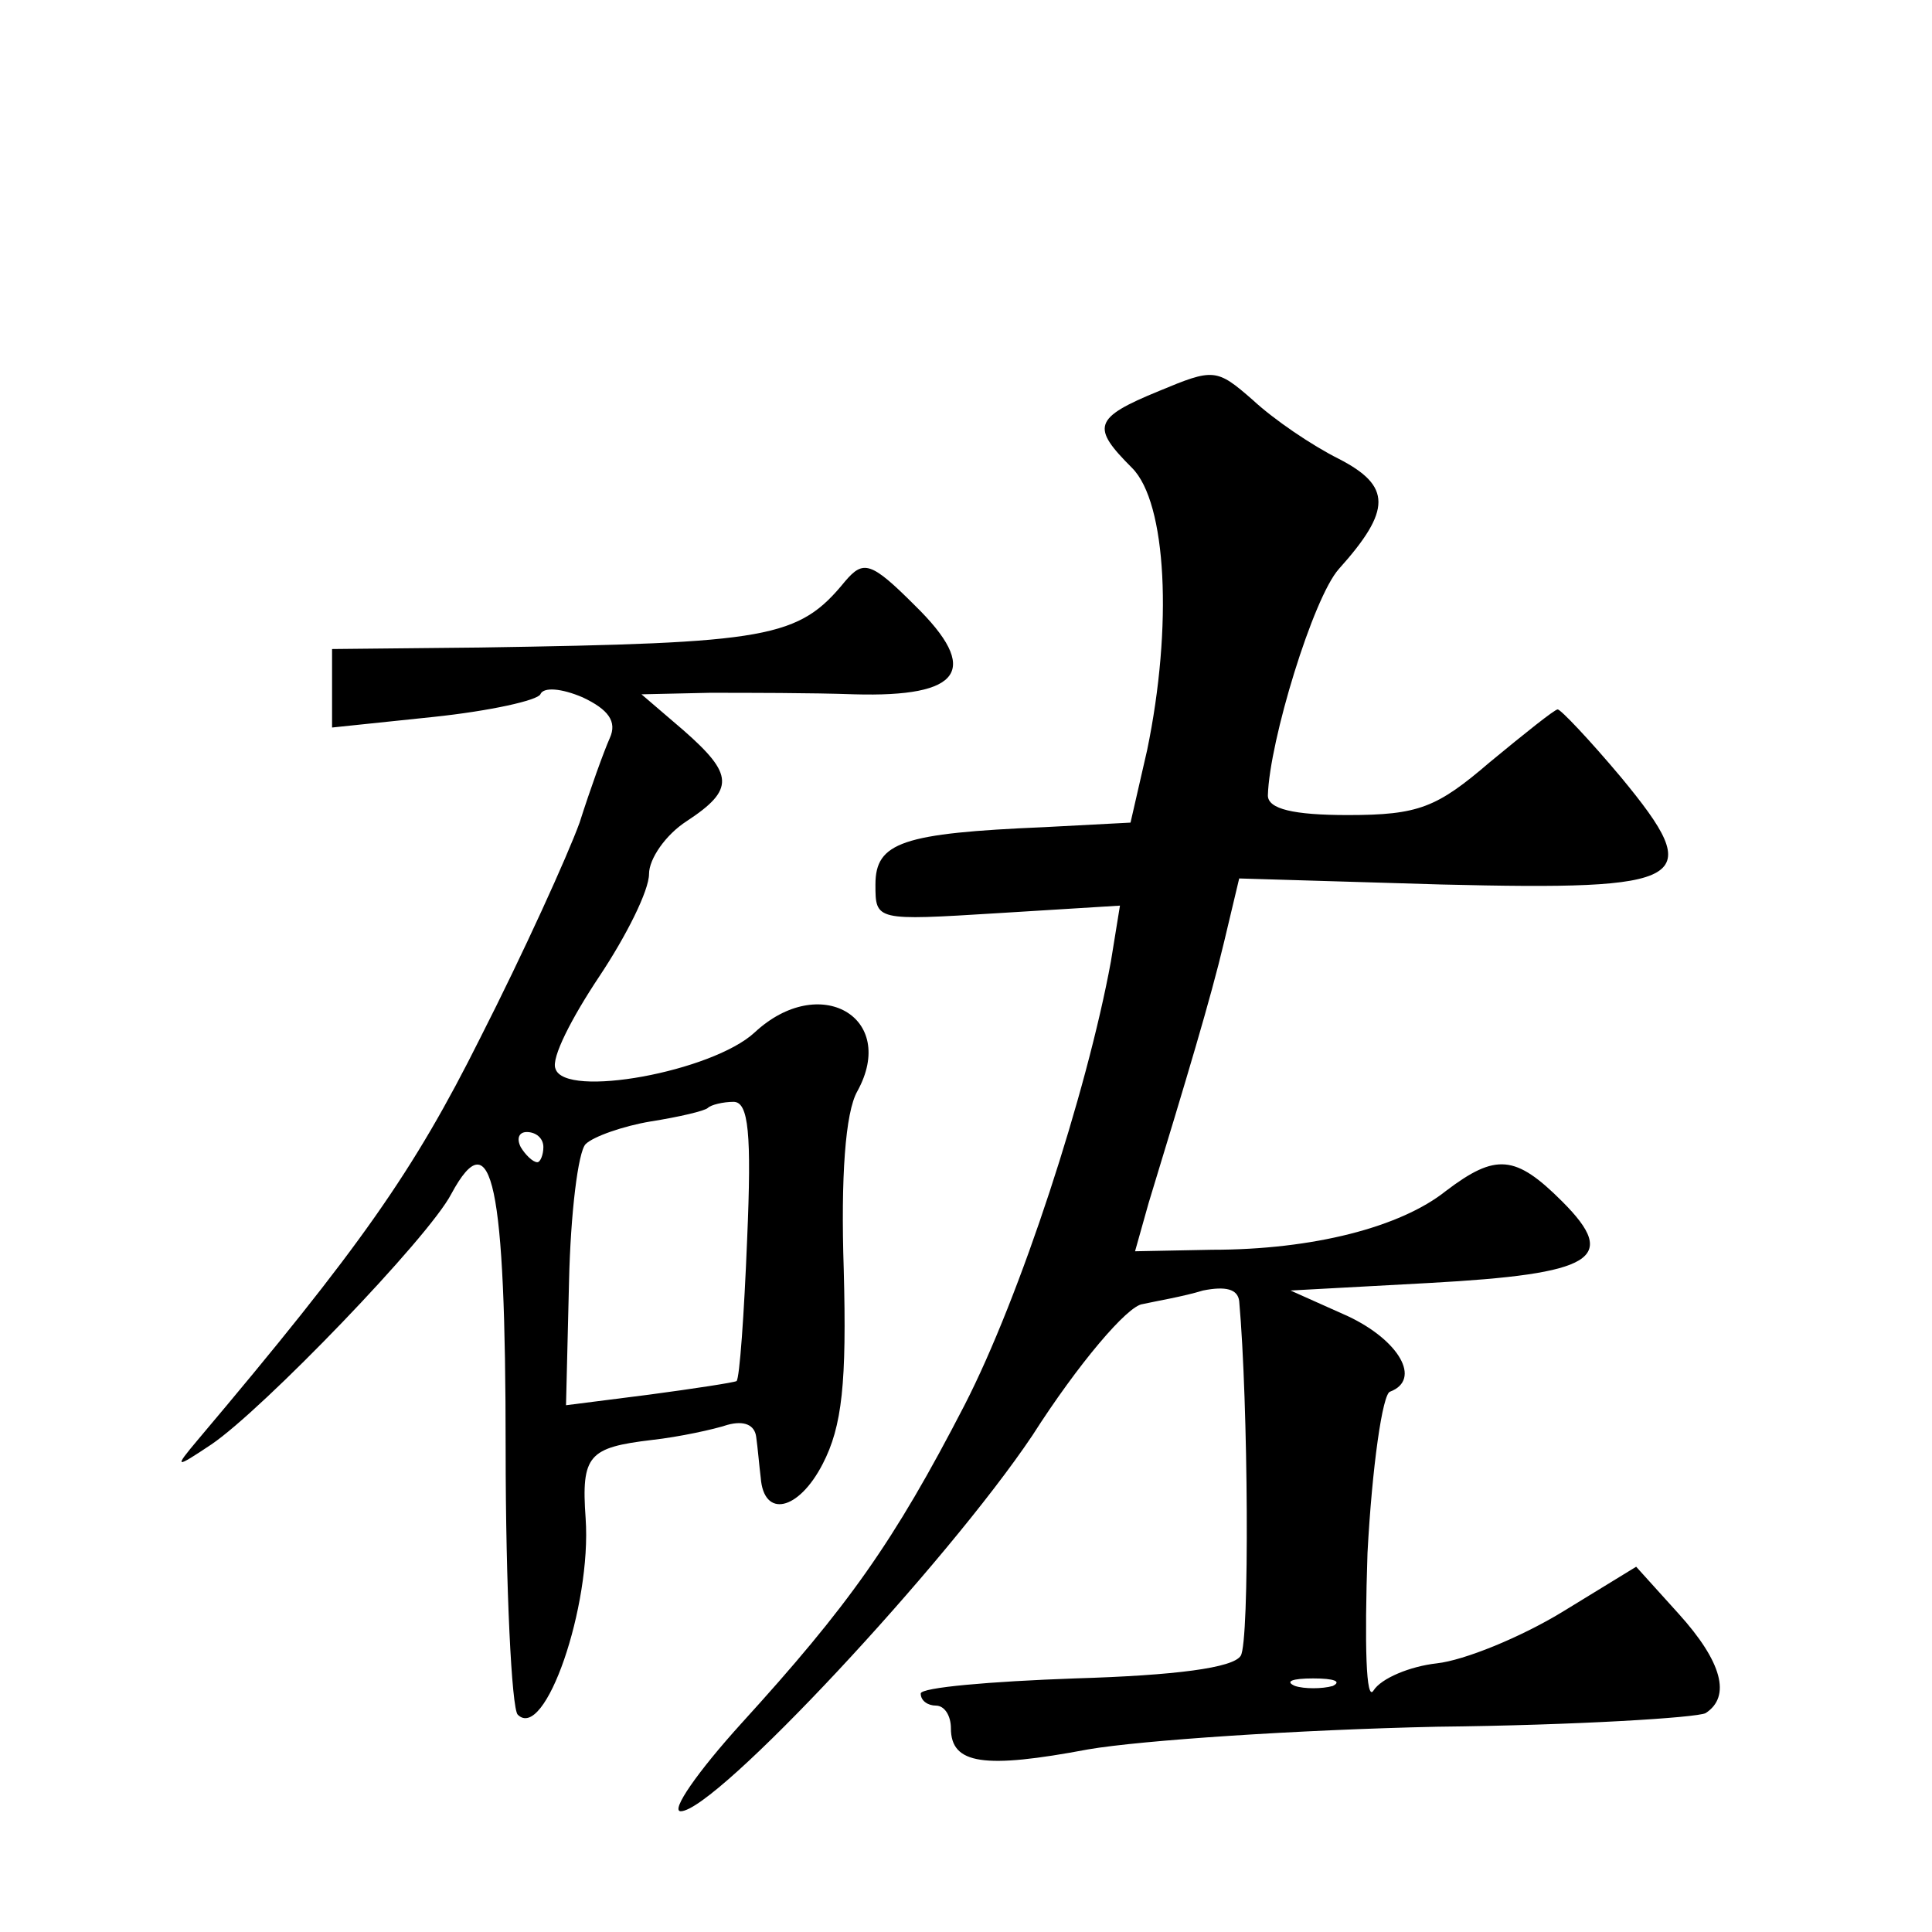 <?xml version="1.0" standalone="no"?>
<!DOCTYPE svg PUBLIC "-//W3C//DTD SVG 20010904//EN"
 "http://www.w3.org/TR/2001/REC-SVG-20010904/DTD/svg10.dtd">
<svg version="1.0" xmlns="http://www.w3.org/2000/svg"
 width="128pt" height="128pt" viewBox="0 0 128 128"
 preserveAspectRatio="xMidYMid meet">
<g transform="translate(0,128) scale(0.1,-0.1)"
fill="#0" stroke="none">
<path d="M768 1021 c-44 -18 -45 -24 -18 -51 23 -23 27 -105 10 -187 l-11 -48 -57
-3 c-94 -4 -112 -10 -112 -38 0 -24 0 -24 81 -19 l81 5 -6 -37 c-16 -87 -60 -222
-97 -294 -47 -91 -77 -133 -148 -211 -29 -32 -47 -58 -40 -58 23 0 176 164 233
249 30 47 63 86 73 87 9 2 27 5 40 9 15 3 23 1 24 -7 6 -67 7 -226 1 -235 -5 -8
-43 -13 -110 -15 -56 -2 -102 -6 -102 -10 0 -5 5 -8 10 -8 6 0 10 -7 10 -15 0 -24
22 -27 91 -14 35 6 139 13 231 15 93 1 172 6 178 9 17 11 11 34 -18 66 l-28 31
-49 -30 c-28 -17 -65 -32 -83 -34 -18 -2 -37 -10 -42 -18 -5 -8 -6 30 -4 91 3 57
10 106 15 107 21 8 6 34 -28 50 l-38 17 92 5 c109 6 126 16 88 54 -31 31 -44 32
-77 7 -30 -24 -88 -39 -155 -39 l-51 -1 9 32 c25 82 41 135 50 173 l10 42 134 -4
c165 -4 176 2 119 71 -21 25 -40 45 -42 45 -2 0 -22 -16 -45 -35 -35 -30 -47 -35
-94 -35 -36 0 -53 4 -53 13 1 36 30 131 47 150 35 39 35 55 0 73 -18 9 -43 26 -57
39 -24 21 -26 21 -62 6z m115 -858 c-7 -2 -19 -2 -25 0 -7 3 -2 5 12 5 14 0 19
-2 13 -5z M560 895 c-31 -38 -50 -41 -242 -44 l-98 -1 0 -26 0 -26 67 7 c38 4 69
11 71 15 2 5 14 4 28 -2 17 -8 23 -16 18 -27 -4 -9 -13 -34 -20 -56 -8 -22 -37
-86 -66 -143 -44 -88 -79 -138 -187 -266 -16 -19 -15 -19 9 -3 34 23 144 137 159
166 27 50 36 7 36 -169 0 -92 4 -172 8 -176 18 -18 49 72 45 130 -3 42 2 47 44
52 18 2 41 7 50 10 11 3 18 0 19 -8 1 -7 2 -19 3 -27 2 -27 25 -22 41 9 13 25 16
54 14 129 -2 61 1 104 9 118 27 49 -25 79 -68 39 -28 -26 -126 -44 -132 -24 -3
7 11 34 29 61 18 27 33 57 33 68 0 10 11 26 25 35 32 21 31 31 -2 60 l-28 24 45
1 c25 0 68 0 96 -1 71 -2 84 16 40 59 -29 29 -34 30 -46 16z m-65 -436 c-2 -50
-5 -92 -7 -94 -2 -1 -28 -5 -58 -9 l-55 -7 2 82 c1 45 6 86 11 91 5 5 25 12 43
15 19 3 36 7 38 9 2 2 10 4 17 4 10 0 12 -21 9 -91z m-135 61 c0 -5 -2 -10 -4 -10
-3 0 -8 5 -11 10 -3 6 -1 10 4 10 6 0 11 -4 11 -10z"/>
</g>
</svg>
